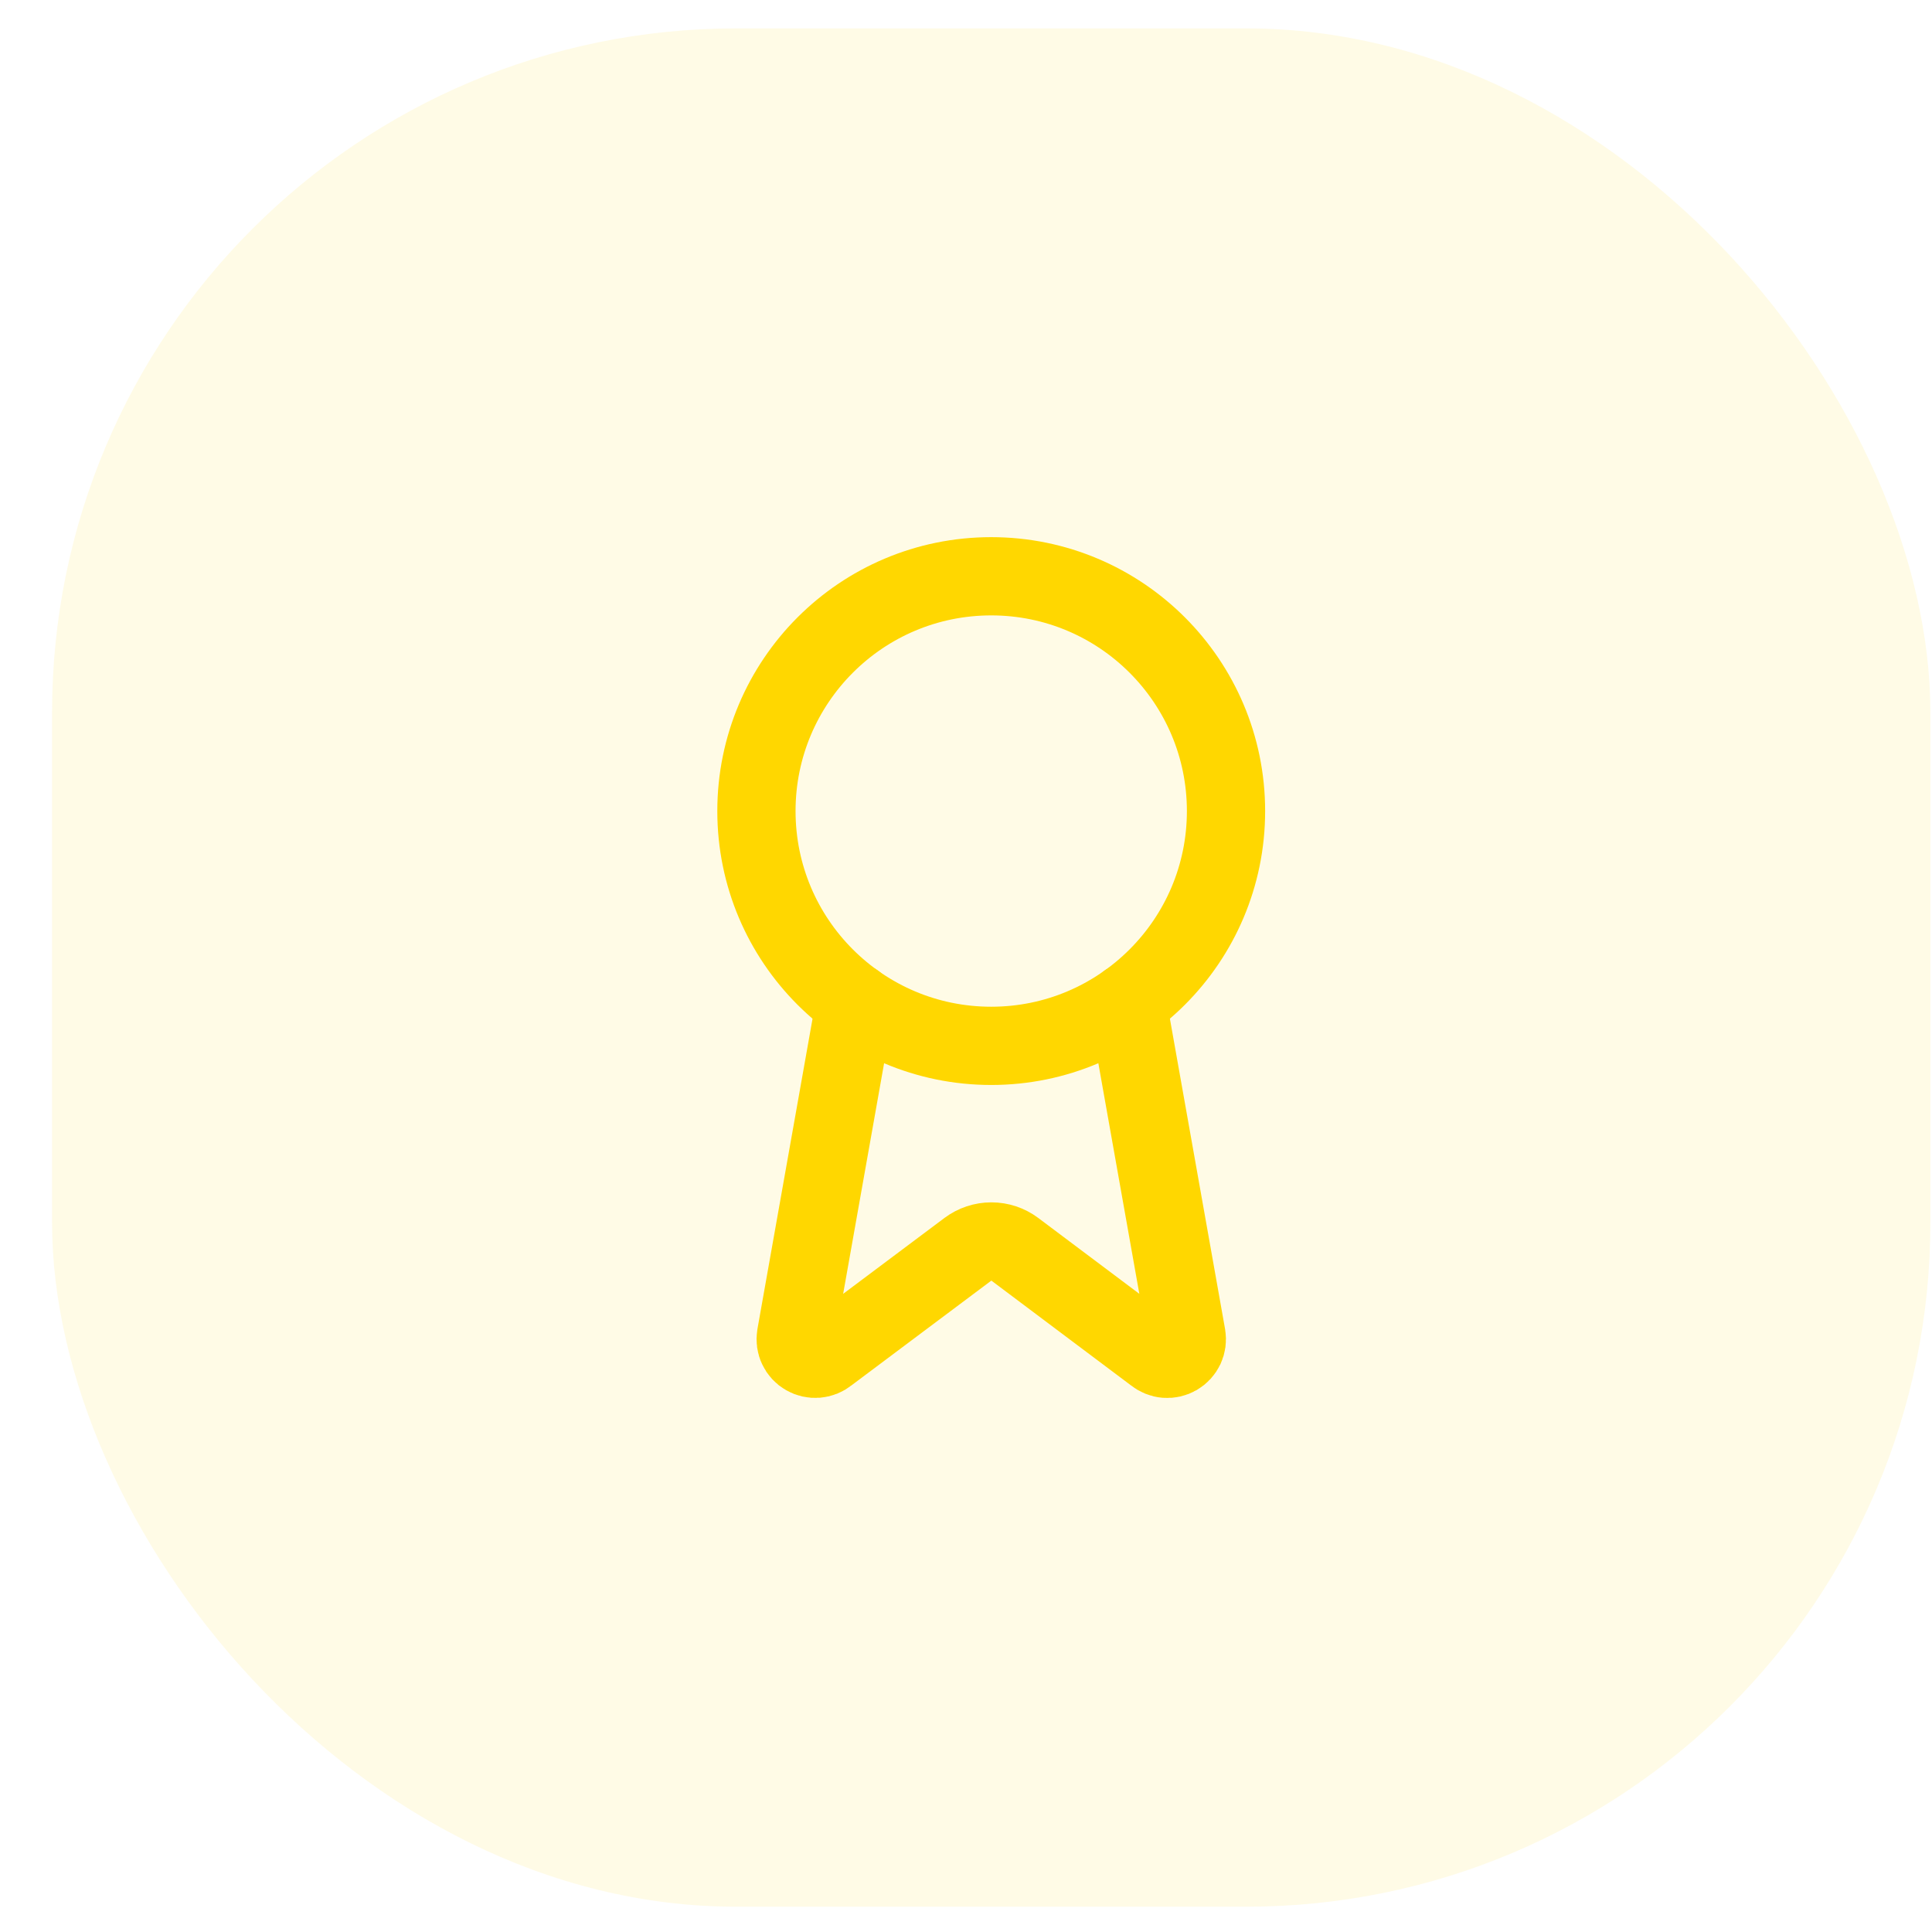<svg xmlns="http://www.w3.org/2000/svg" width="36" height="36" viewBox="0 0 36 36" fill="none"><rect x="0.97" y="0.529" width="35" height="35" rx="12.75" fill="#FFD700" fill-opacity="0.1"></rect><path d="M21.005 18.678L22.11 24.895C22.122 24.968 22.112 25.043 22.081 25.11C22.049 25.177 21.998 25.233 21.933 25.271C21.869 25.308 21.795 25.325 21.721 25.319C21.647 25.313 21.577 25.284 21.519 25.237L18.909 23.278C18.783 23.184 18.63 23.133 18.473 23.133C18.315 23.133 18.162 23.184 18.036 23.278L15.421 25.237C15.364 25.284 15.294 25.312 15.22 25.318C15.146 25.324 15.072 25.307 15.008 25.27C14.943 25.233 14.892 25.177 14.861 25.11C14.829 25.043 14.819 24.968 14.831 24.895L15.935 18.678" stroke="#FFD700" stroke-width="1.458" stroke-linecap="round" stroke-linejoin="round"></path><path d="M18.47 19.488C20.886 19.488 22.845 17.529 22.845 15.113C22.845 12.697 20.886 10.738 18.47 10.738C16.053 10.738 14.095 12.697 14.095 15.113C14.095 17.529 16.053 19.488 18.47 19.488Z" stroke="#FFD700" stroke-width="1.458" stroke-linecap="round" stroke-linejoin="round"></path></svg>